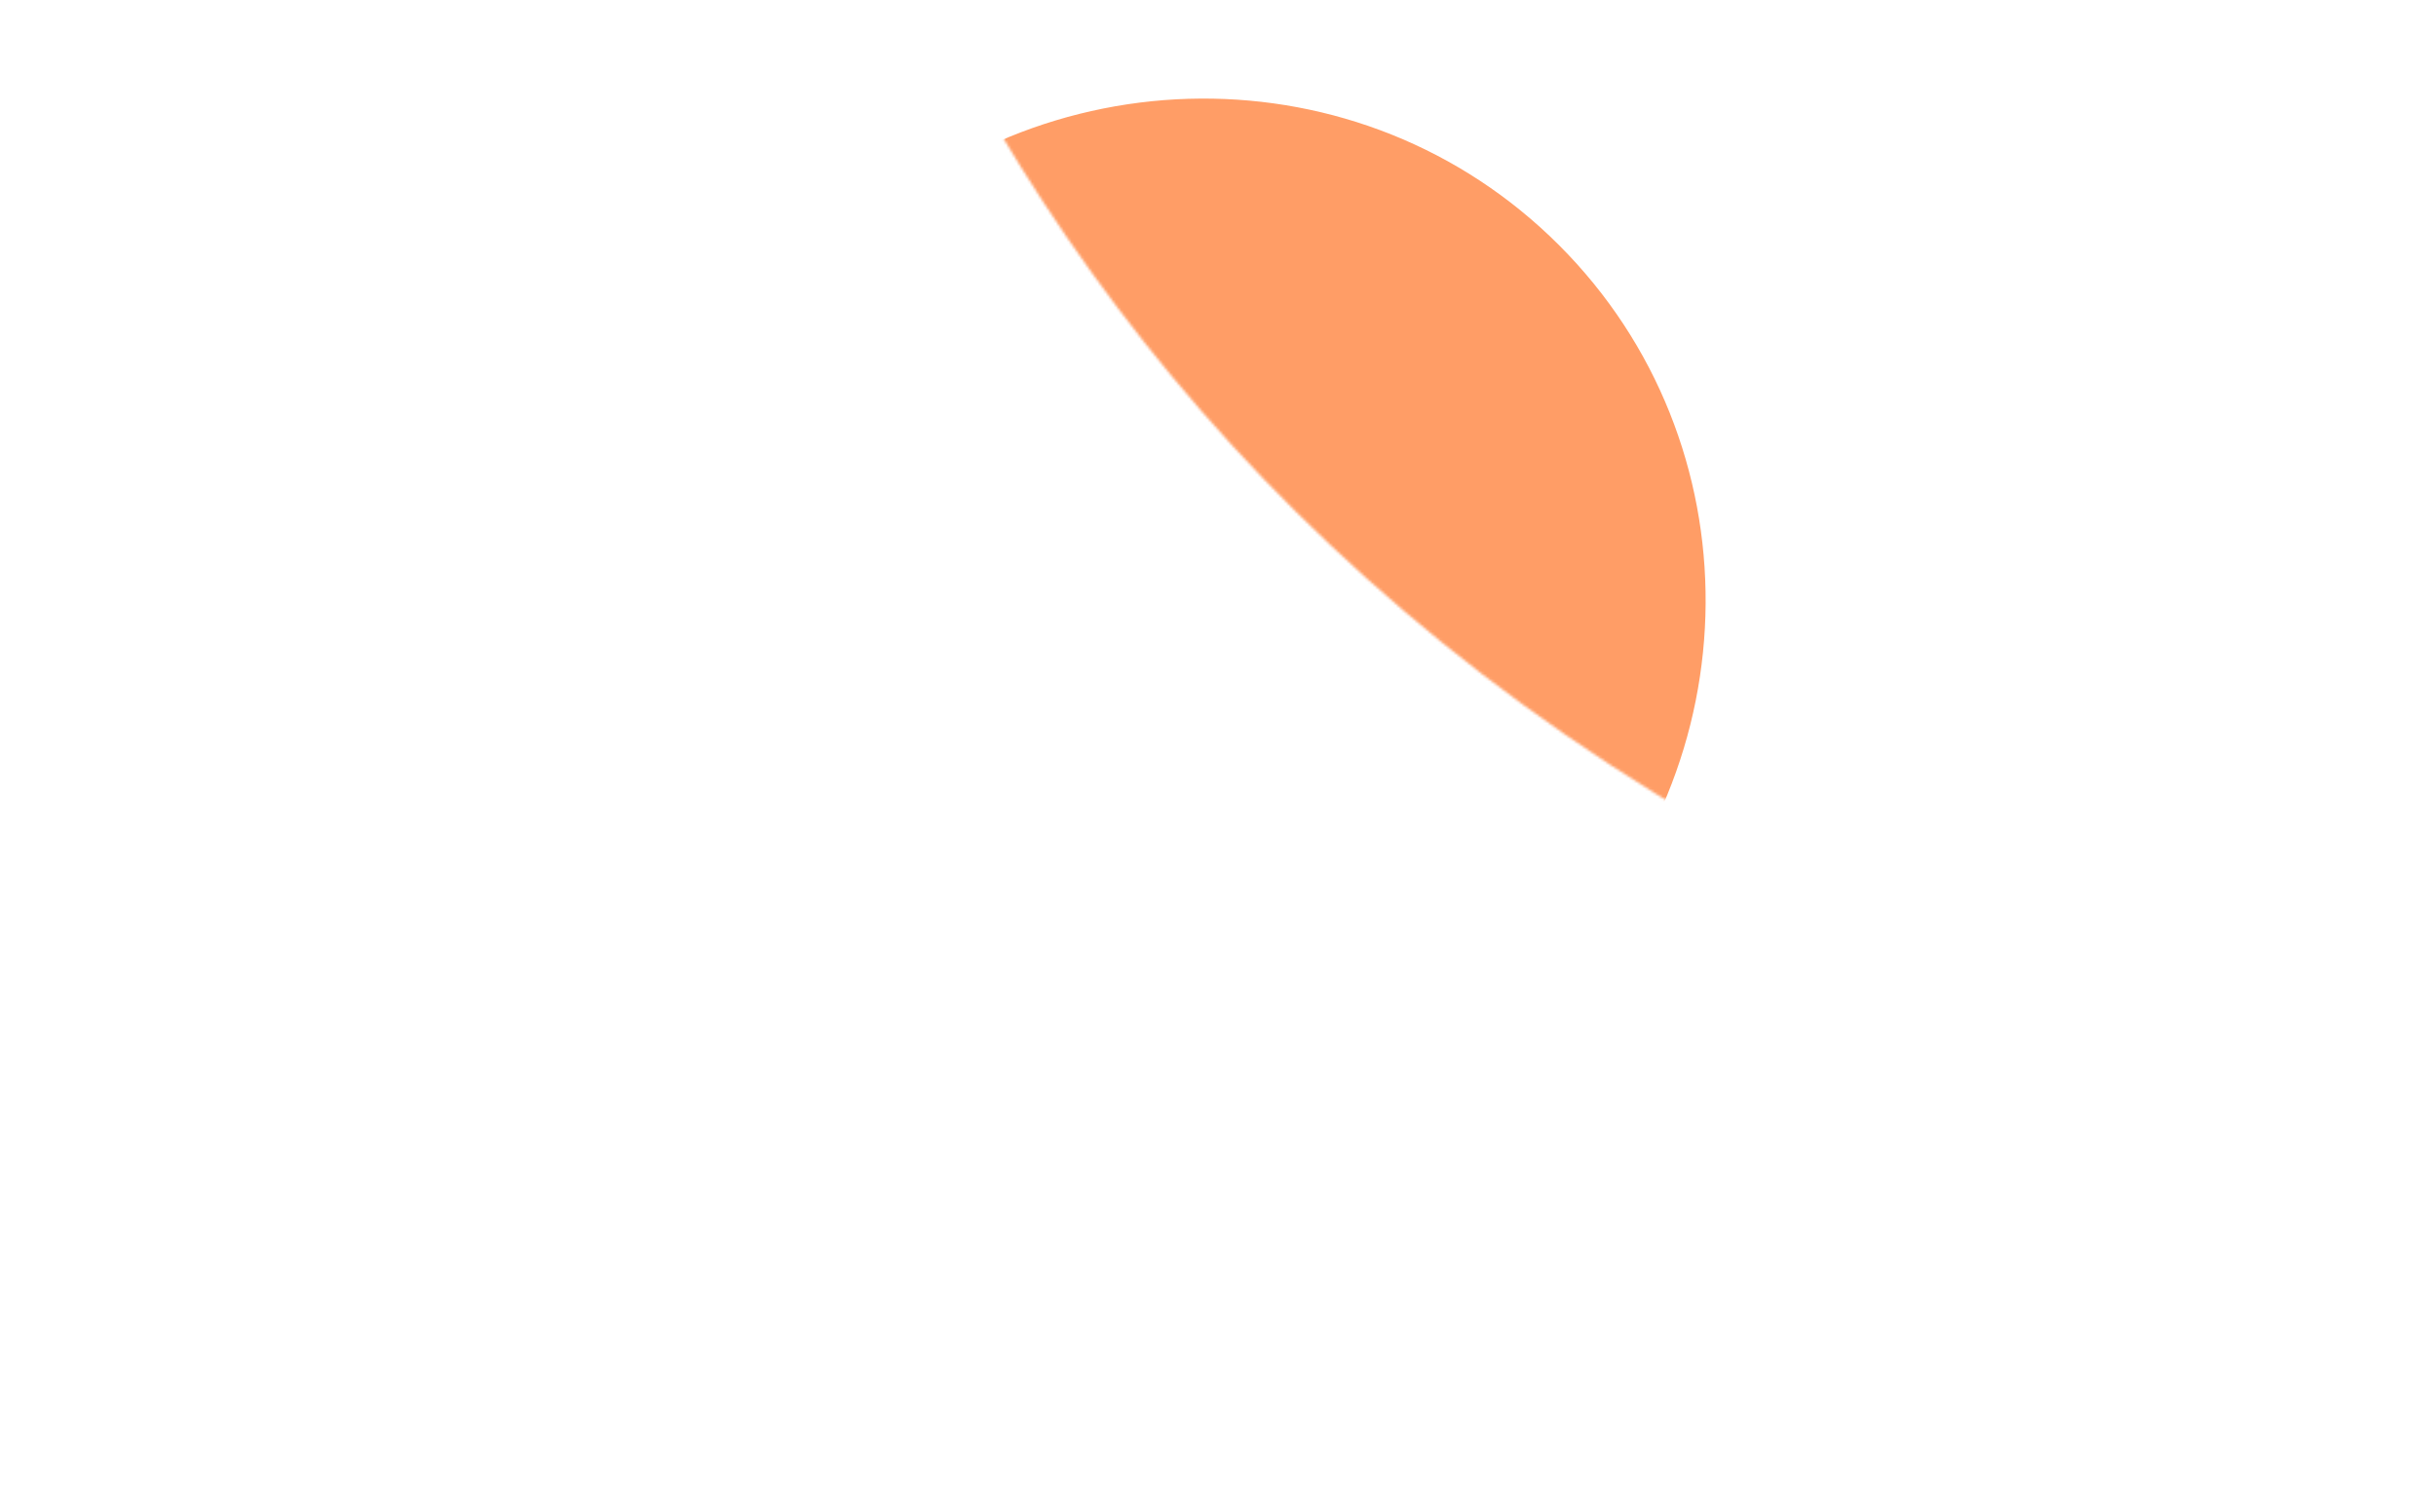 <svg xmlns="http://www.w3.org/2000/svg" fill="none" viewBox="0 0 931 578"><mask id="b" width="1216" height="1387" x="258" y="-342" maskUnits="userSpaceOnUse"><path fill="url(#a)" fill-opacity=".6" d="M772.147 373.35C299.24 183.232 280.959-238.896 258.327-341.172l529.616 124.945c-83.346 76.505-163.105 245.423 267.847 435.175 462.05 203.448 440.18 599.844 396.02 825.332l-327.87-58.111c29.64-137.719 8.89-467.817-351.793-612.819z"/></mask><g mask="url(#b)"><g filter="url(#c)"><path fill="#FF5C00" d="M1356.79 514.203c-106.62 0-193.06-87.556-193.06-195.561 0-108.005 97.77-298.829 204.39-298.829 106.63 0 181.73 190.824 181.73 298.829s-86.43 195.561-193.06 195.561z"/></g><g filter="url(#d)"><path fill="#FF5C00" d="M595.832 93.712c75.394 75.395 74.603 198.425-1.769 274.796-76.371 76.372-280.433 142.175-355.827 66.781-75.395-75.395 6.428-263.437 82.799-339.808 76.372-76.372 199.402-77.163 274.797-1.769z"/></g></g><defs><filter id="c" width="1043.57" height="1151.84" x="835.011" y="-308.911" color-interpolation-filters="sRGB" filterUnits="userSpaceOnUse"><feFlood flood-opacity="0" result="BackgroundImageFix"/><feBlend in="SourceGraphic" in2="BackgroundImageFix" result="shape"/><feGaussianBlur result="effect1_foregroundBlur_173_2103" stdDeviation="164.362"/></filter><filter id="d" width="934.029" height="921.387" x="-36.927" y="-207.558" color-interpolation-filters="sRGB" filterUnits="userSpaceOnUse"><feFlood flood-opacity="0" result="BackgroundImageFix"/><feGaussianBlur in="BackgroundImageFix" stdDeviation="7.827"/><feComposite in2="SourceAlpha" operator="in" result="effect1_backgroundBlur_173_2103"/><feBlend in="SourceGraphic" in2="effect1_backgroundBlur_173_2103" result="shape"/><feGaussianBlur result="effect2_foregroundBlur_173_2103" stdDeviation="122.619"/></filter><linearGradient id="a" x1="616.959" x2="717.352" y1="-117.3" y2="921.98" gradientUnits="userSpaceOnUse"><stop offset="0" stop-color="#fff"/><stop offset=".5" stop-color="#69E9FF"/><stop offset="1" stop-color="#26DDFD" stop-opacity=".2"/></linearGradient></defs></svg>